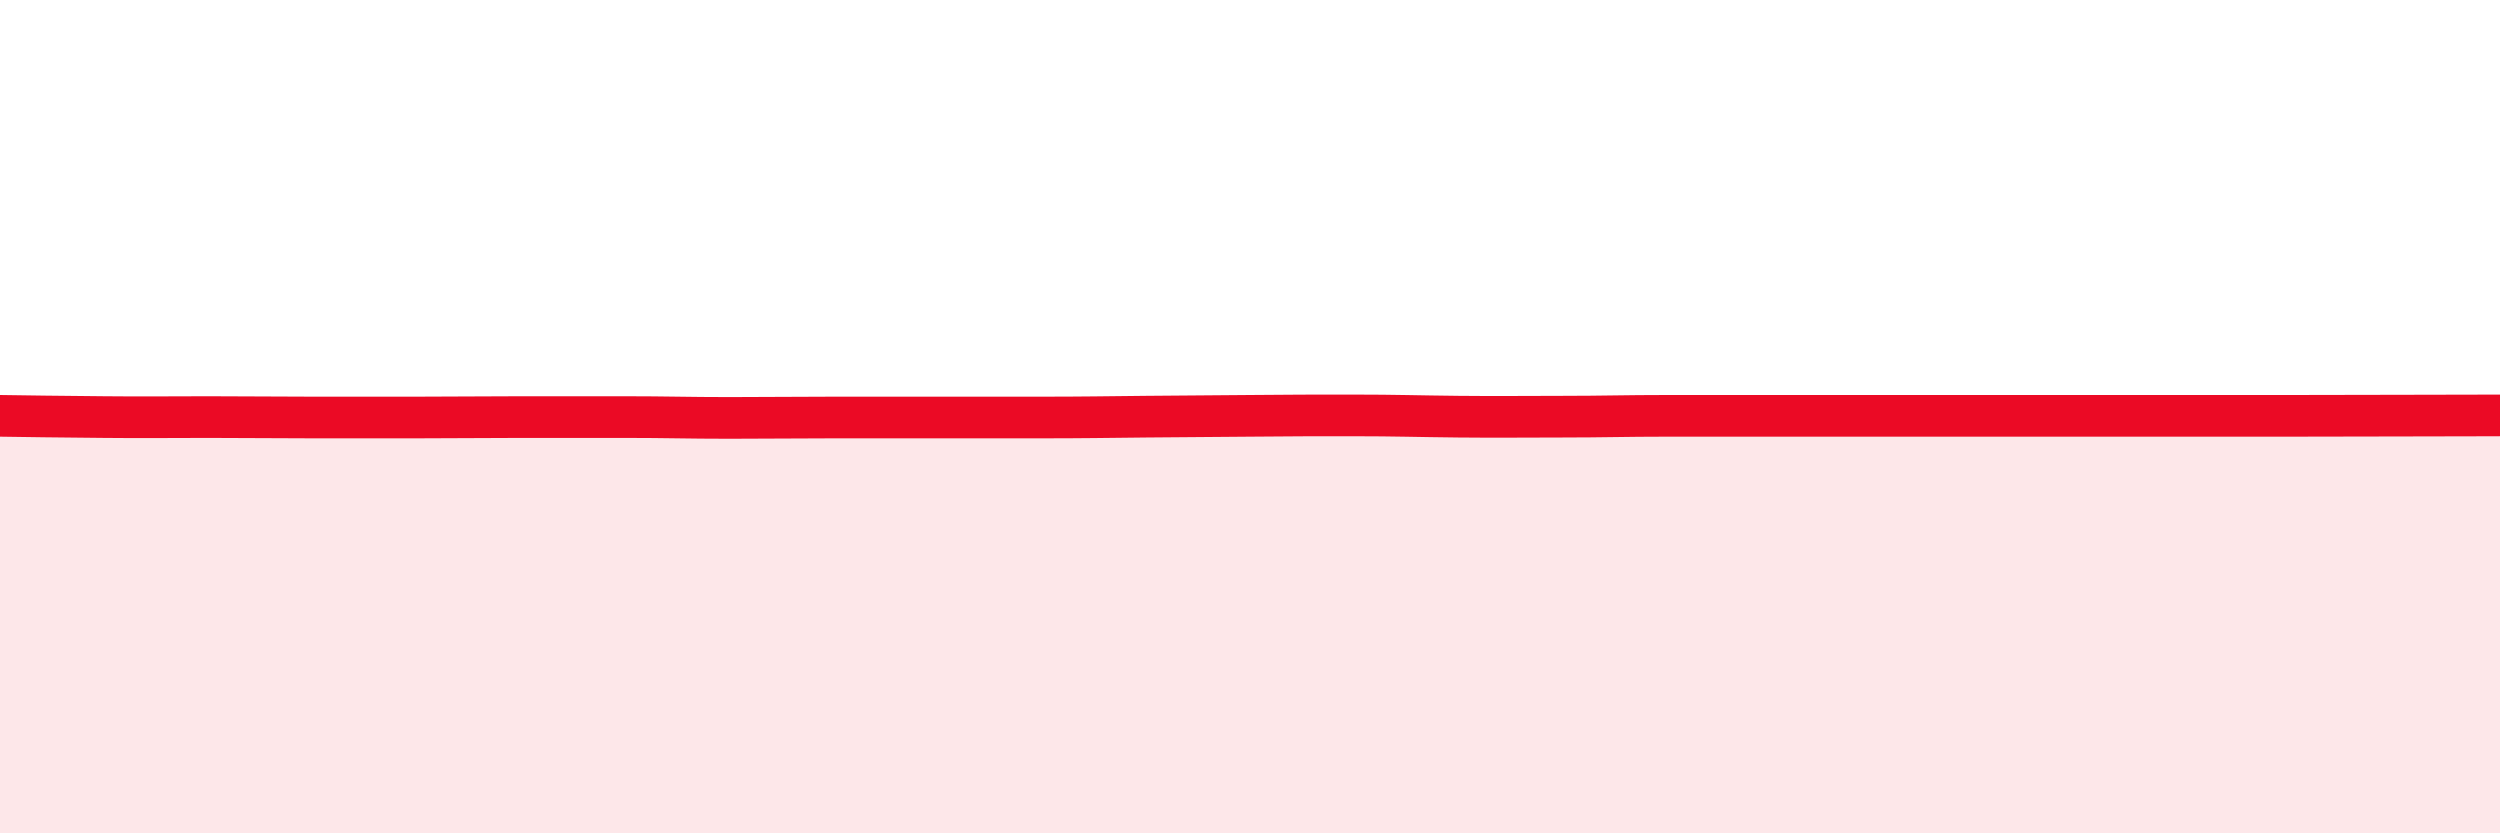 
    <svg width="60" height="20" viewBox="0 0 60 20" xmlns="http://www.w3.org/2000/svg">
      <path
        d="M 0,9.98 C 0.5,9.99 1.5,10 2.5,10.01 C 3.5,10.02 4,10.01 5,10.01 C 6,10.01 6.5,10.02 7.5,10.02 C 8.5,10.02 9,10.02 10,10.02 C 11,10.02 11.5,10.01 12.5,10.01 C 13.5,10.01 14,10.01 15,10.01 C 16,10.01 16.5,10.03 17.5,10.03 C 18.5,10.03 19,10.02 20,10.02 C 21,10.02 21.5,10.02 22.5,10.02 C 23.5,10.02 24,10.02 25,10.02 C 26,10.02 26.5,10.01 27.5,10 C 28.5,9.99 29,9.99 30,9.98 C 31,9.97 31.5,9.97 32.5,9.97 C 33.5,9.97 34,9.99 35,10 C 36,10.01 36.5,10 37.5,10 C 38.5,10 39,9.98 40,9.98 C 41,9.98 41.5,9.98 42.5,9.98 C 43.5,9.98 44,9.98 45,9.98 C 46,9.98 46,9.98 47.5,9.98 C 49,9.98 51,9.98 52.5,9.98 C 54,9.98 53.5,9.98 55,9.98 C 56.5,9.98 59,9.97 60,9.97L60 20L0 20Z"
        fill="#EB0A25"
        opacity="0.1"
        stroke-linecap="round"
        stroke-linejoin="round"
      />
      <path
        d="M 0,9.98 C 0.5,9.99 1.5,10 2.5,10.01 C 3.5,10.02 4,10.01 5,10.01 C 6,10.01 6.5,10.02 7.5,10.02 C 8.5,10.02 9,10.02 10,10.02 C 11,10.02 11.5,10.01 12.5,10.01 C 13.5,10.01 14,10.01 15,10.01 C 16,10.01 16.5,10.03 17.5,10.03 C 18.5,10.03 19,10.02 20,10.02 C 21,10.02 21.5,10.02 22.5,10.02 C 23.5,10.02 24,10.02 25,10.02 C 26,10.02 26.5,10.01 27.5,10 C 28.5,9.99 29,9.99 30,9.98 C 31,9.97 31.5,9.97 32.5,9.97 C 33.5,9.97 34,9.99 35,10 C 36,10.01 36.5,10 37.5,10 C 38.5,10 39,9.98 40,9.98 C 41,9.98 41.5,9.98 42.5,9.98 C 43.5,9.98 44,9.98 45,9.98 C 46,9.98 46,9.98 47.5,9.98 C 49,9.98 51,9.98 52.5,9.98 C 54,9.98 53.5,9.98 55,9.98 C 56.5,9.98 59,9.97 60,9.97"
        stroke="#EB0A25"
        stroke-width="1"
        fill="none"
        stroke-linecap="round"
        stroke-linejoin="round"
      />
    </svg>
  